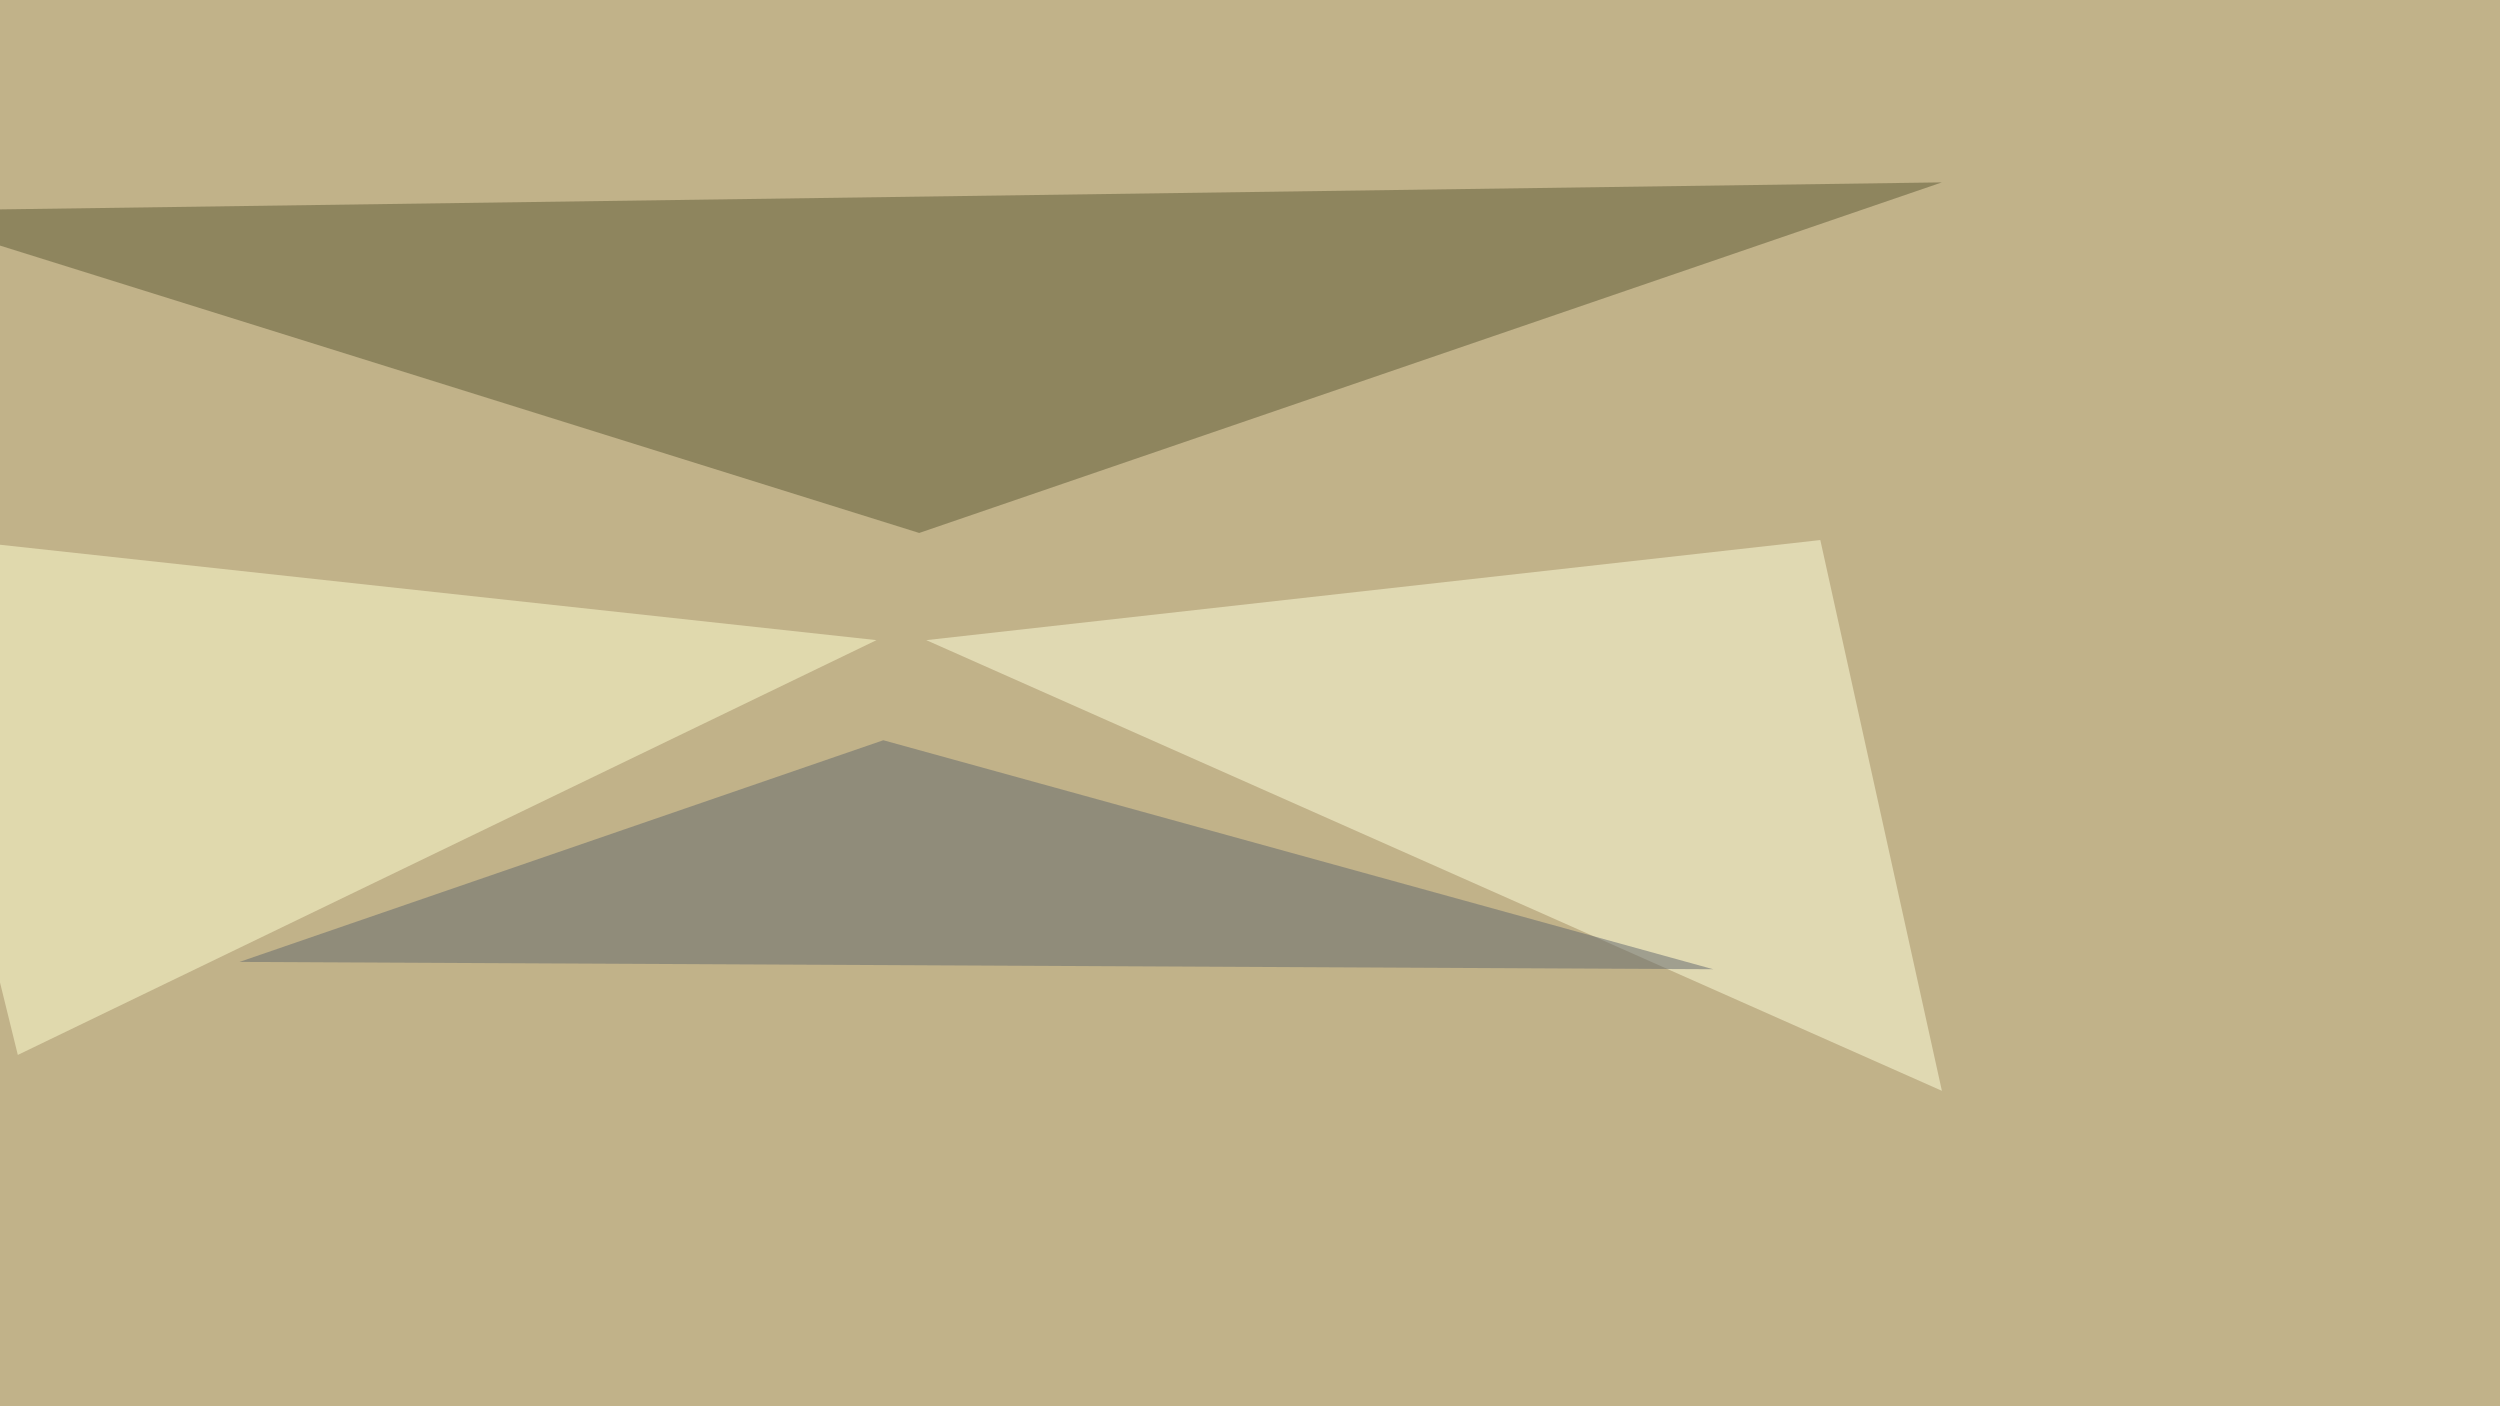 <svg xmlns="http://www.w3.org/2000/svg" width="1024" height="576" ><filter id="a"><feGaussianBlur stdDeviation="55"/></filter><rect width="100%" height="100%" fill="#c1b289"/><g filter="url(#a)"><g fill-opacity=".5"><path fill="#5c5834" d="M795.4 74.7L-45.4 86.4l421.9 131.9z"/><path fill="#ffffdc" d="M745.6 221.2l49.8 225.6-416-184.6z"/><path fill="#ffffd2" d="M7.3 432.1L359 262.2l-404.3-44z"/><path fill="#61666c" d="M361.8 303.2L98.1 394l603.6 3z"/></g></g></svg>